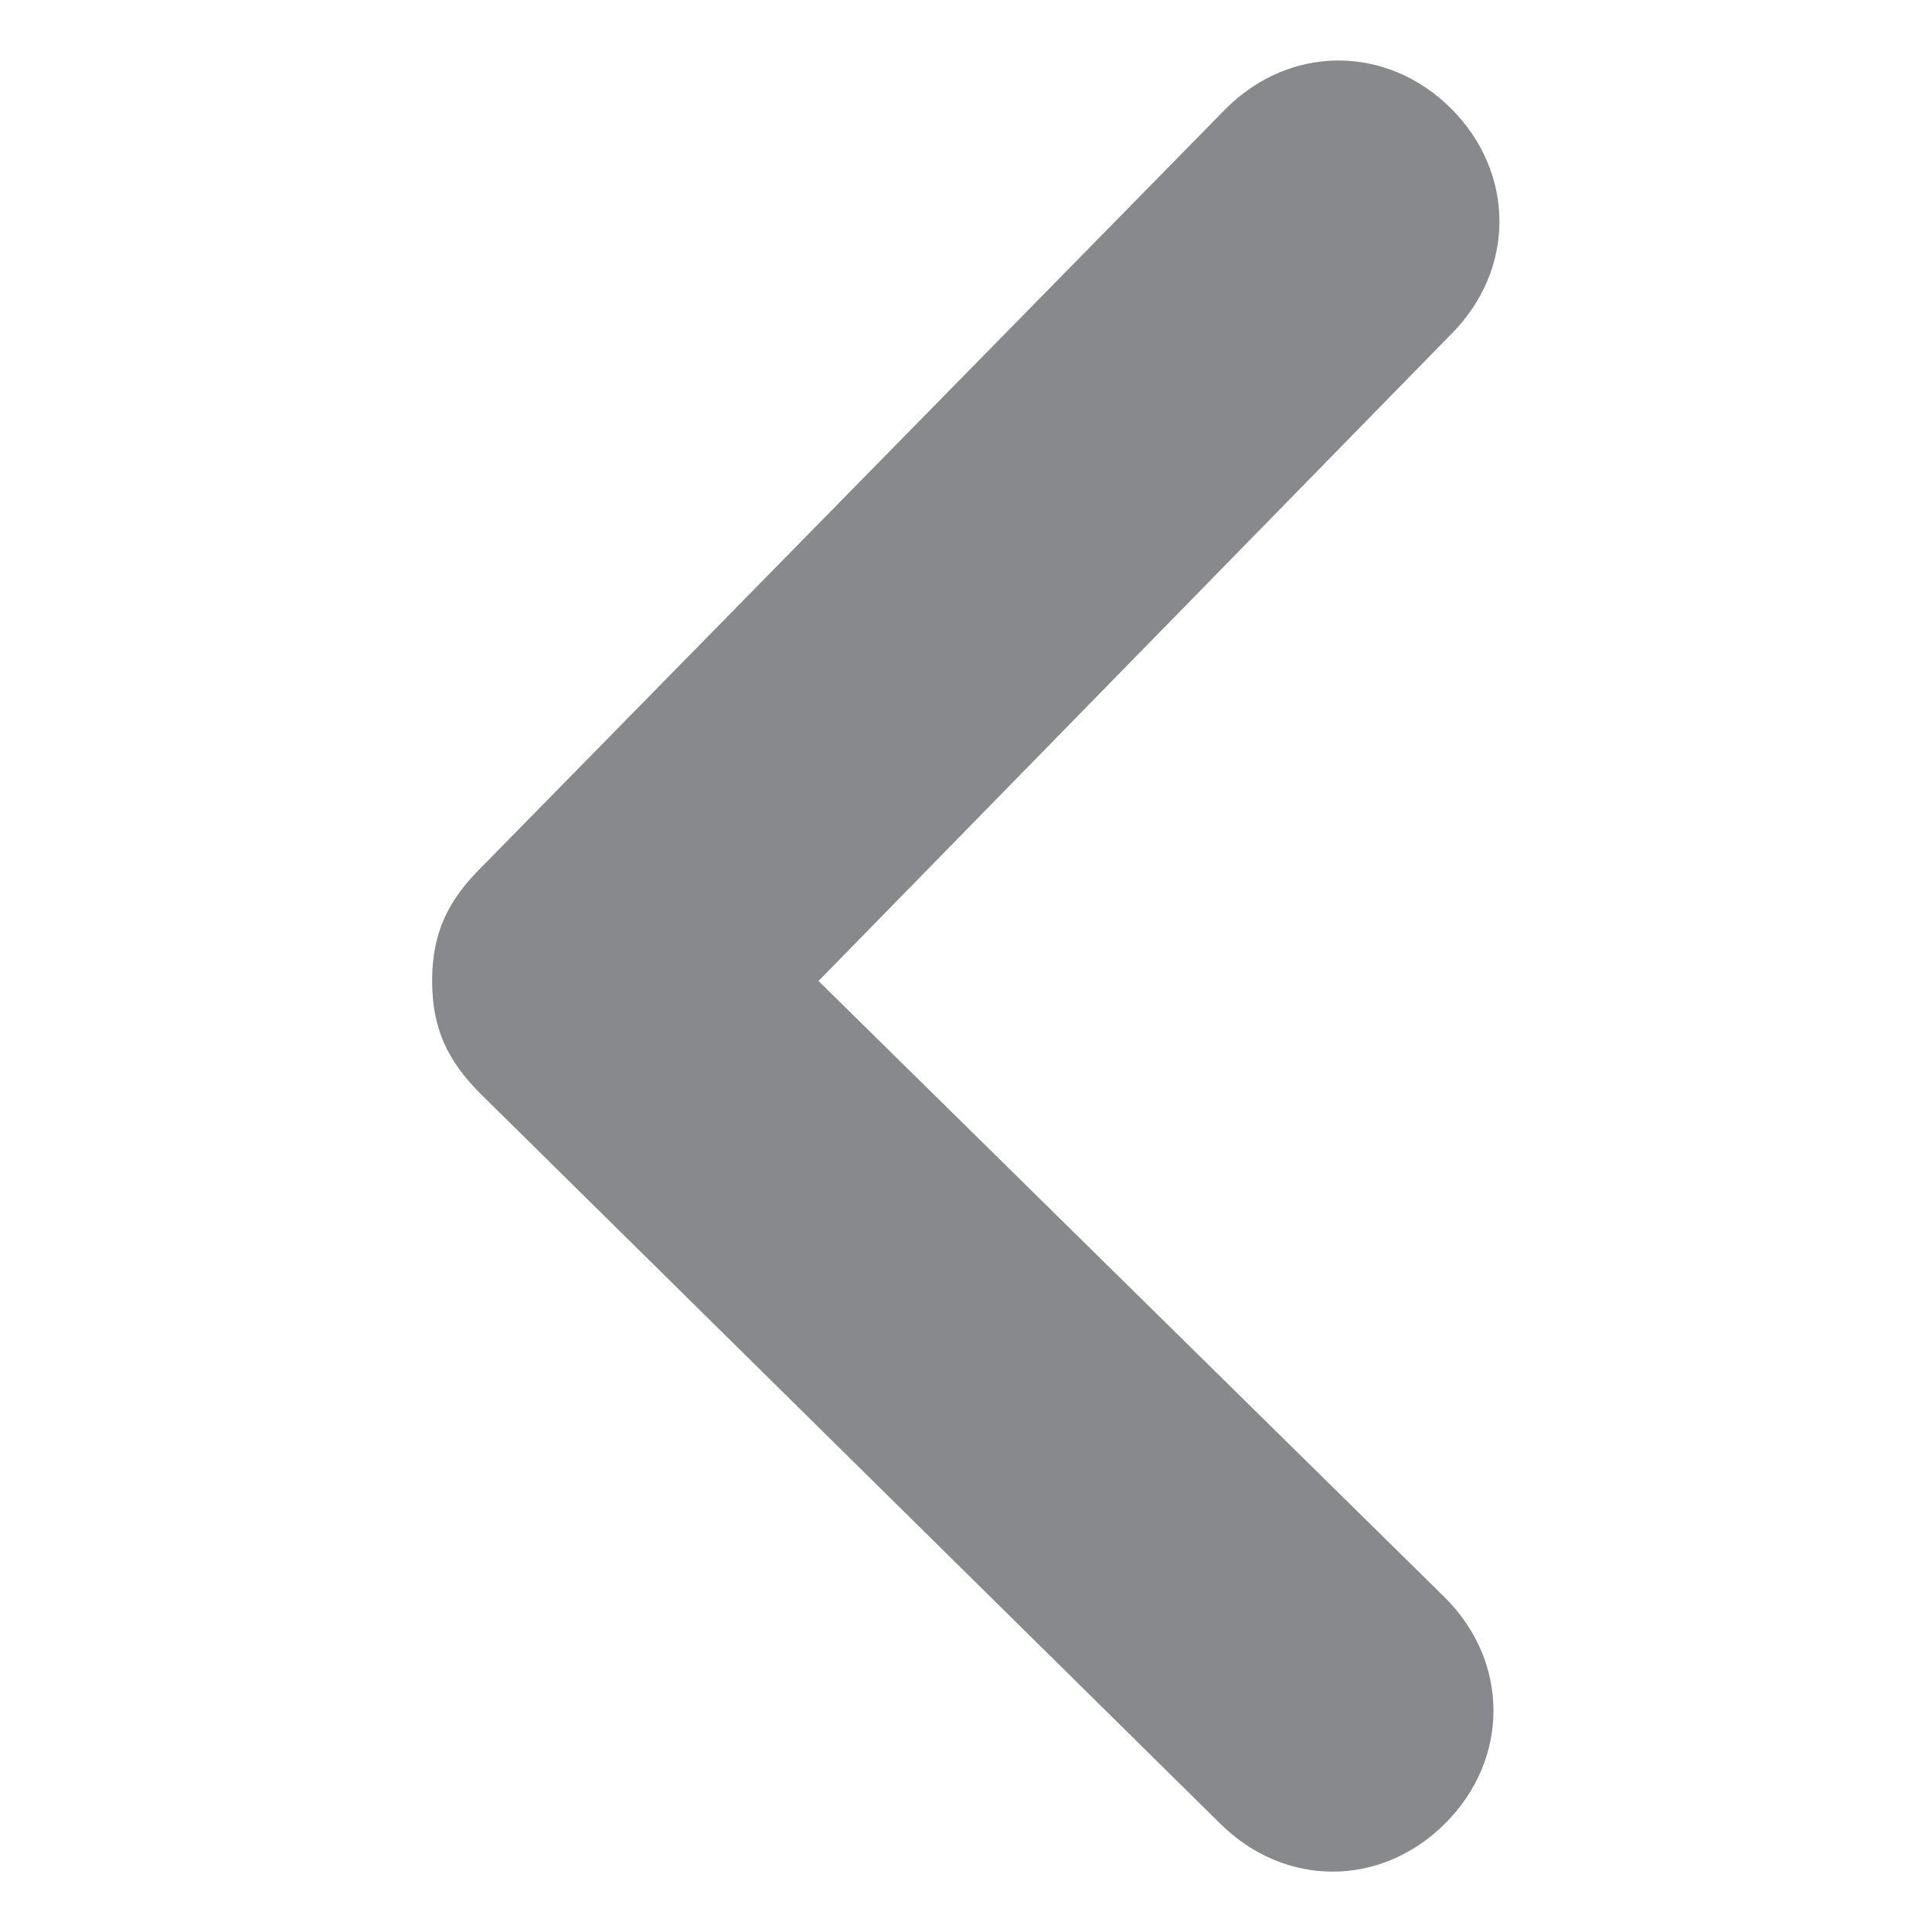 <?xml version="1.0" encoding="utf-8"?>
<!-- Generator: Adobe Illustrator 16.0.0, SVG Export Plug-In . SVG Version: 6.00 Build 0)  -->
<!DOCTYPE svg PUBLIC "-//W3C//DTD SVG 1.1//EN" "http://www.w3.org/Graphics/SVG/1.1/DTD/svg11.dtd">
<svg version="1.1" id="Capa_1" xmlns="http://www.w3.org/2000/svg" xmlns:xlink="http://www.w3.org/1999/xlink" x="0px" y="0px"
	 width="12px" height="12px" viewBox="0 0 12 12" enable-background="new 0 0 12 12" xml:space="preserve">
<path fill="#88898C" d="M7.577,11.325L2.984,6.793c-0.2-0.2-0.3-0.4-0.3-0.7s0.1-0.5,0.3-0.7l4.63-4.718c0.4-0.399,1-0.399,1.4,0
	c0.399,0.4,0.399,1,0,1.4l-3.93,4.018l3.893,3.832c0.399,0.4,0.399,1,0,1.4C8.577,11.725,7.978,11.725,7.577,11.325z"/>
</svg>
